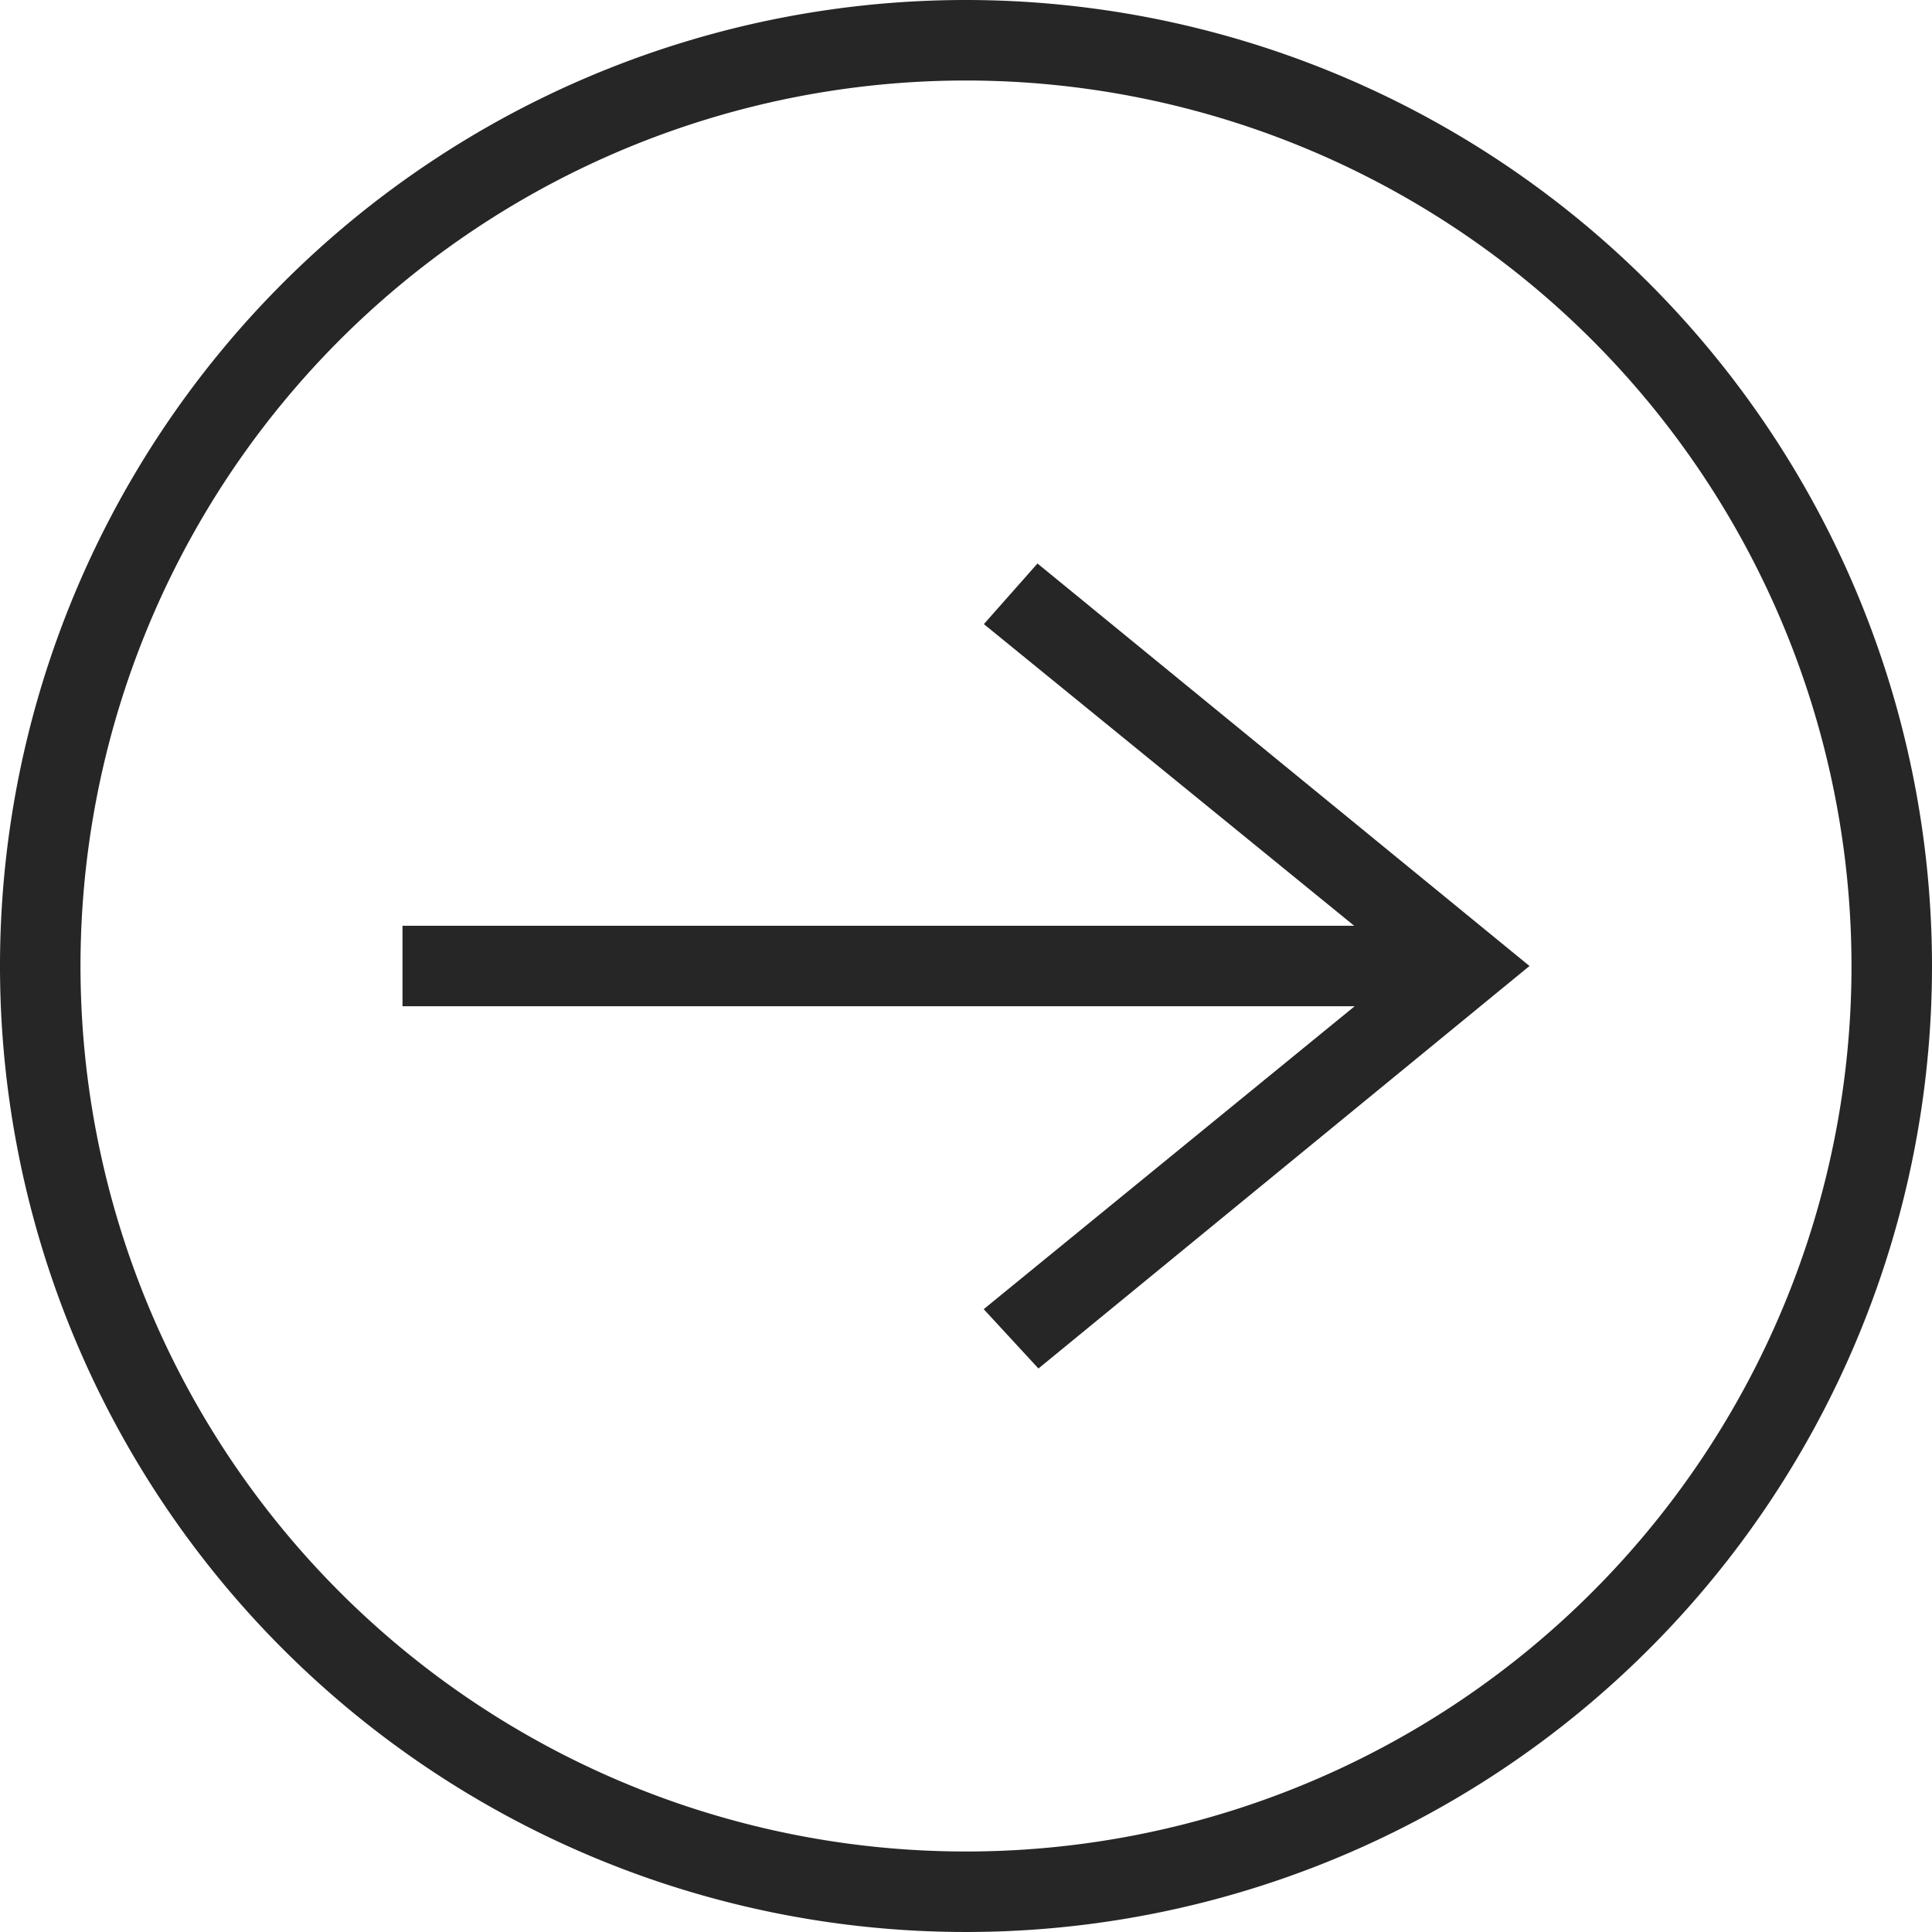 <svg xmlns="http://www.w3.org/2000/svg" width="24" height="24" viewBox="0 0 24 24">
  <path id="iconmonstr-arrow-right-circle-thin" d="M12,0A12,12,0,1,0,24,12,12.006,12.006,0,0,0,12,0Zm0,1A11,11,0,1,0,23,12,11.005,11.005,0,0,0,12,1Zm4.828,11.5L12.22,16.263,12.9,17,19,12,12.888,7l-.666.753,4.6,3.747H5v1Z" fill="rgba(0,0,0,0.85)" fill-rule="evenodd"/>
</svg>
